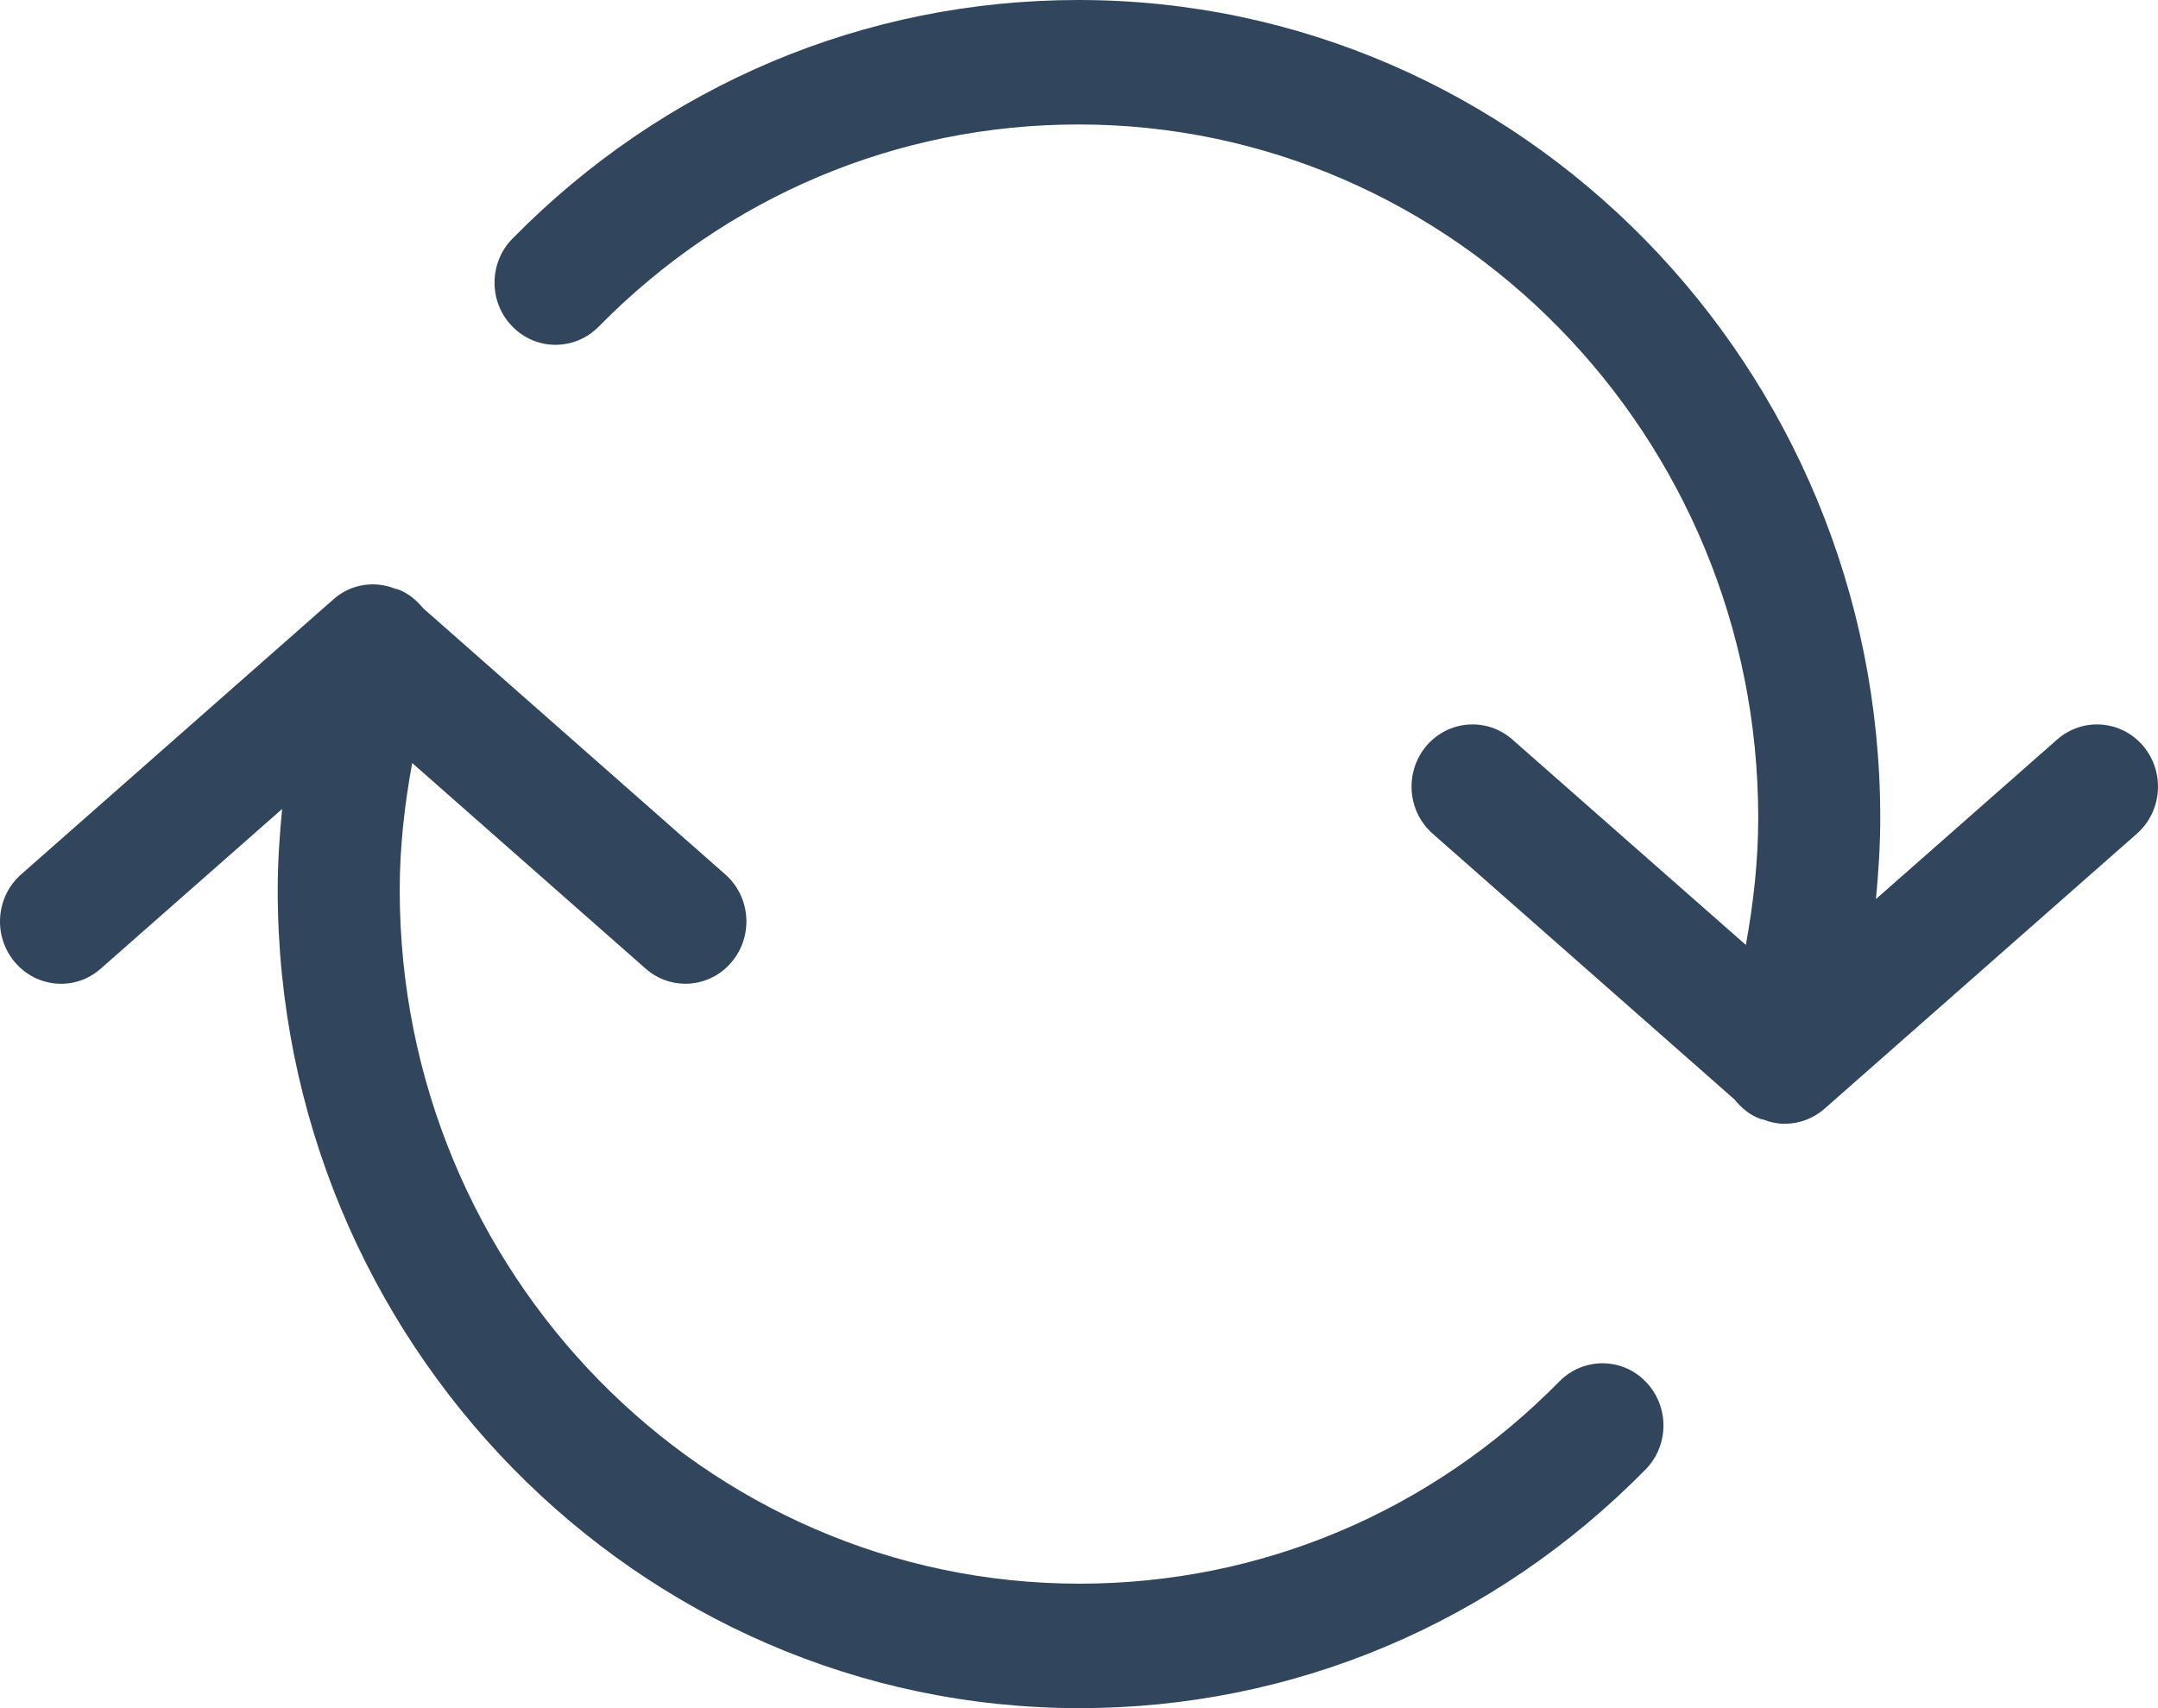 <?xml version="1.0" encoding="UTF-8"?>
<svg width="48px" height="38px" viewBox="0 0 48 38" version="1.1" xmlns="http://www.w3.org/2000/svg" xmlns:xlink="http://www.w3.org/1999/xlink">
    <!-- Generator: Sketch 51.2 (57519) - http://www.bohemiancoding.com/sketch -->
    <title>ico-up-to-date</title>
    <desc>Created with Sketch.</desc>
    <defs></defs>
    <g id="Page-1" stroke="none" stroke-width="1" fill="none" fill-rule="evenodd">
        <g id="Hubdoc-signup-landing-page" transform="translate(-1034, -713)" fill="#31465C">
            <g id="icon-sync" transform="translate(1018, 692)">
                <path d="M50.685,51.732 C47.83,54.634 44.04,56.231 40.012,56.231 C31.674,56.231 24.891,49.31 24.891,40.802 C24.891,39.846 24.998,38.905 25.168,37.974 L30.359,42.547 C30.614,42.774 30.931,42.885 31.244,42.885 C31.625,42.885 32.004,42.722 32.271,42.405 C32.762,41.827 32.7,40.952 32.132,40.452 L25.414,34.533 C25.26,34.348 25.076,34.188 24.833,34.105 C24.822,34.101 24.811,34.103 24.801,34.101 C24.341,33.913 23.805,33.986 23.415,34.334 L16.47,40.452 C15.902,40.952 15.84,41.827 16.331,42.405 C16.819,42.983 17.679,43.051 18.243,42.547 L22.275,38.997 C22.217,39.595 22.177,40.197 22.177,40.802 C22.177,50.836 30.176,59 40.012,59 C44.763,59 49.234,57.115 52.601,53.692 C53.132,53.153 53.133,52.276 52.603,51.735 C52.075,51.191 51.216,51.194 50.685,51.732 L50.685,51.732 Z M63.67,37.594 C63.181,37.018 62.325,36.952 61.756,37.452 L57.726,41.001 C57.784,40.403 57.822,39.802 57.822,39.194 C57.822,29.162 49.821,21 39.988,21 C35.236,21 30.765,22.885 27.4,26.307 C26.868,26.846 26.866,27.724 27.396,28.263 C27.925,28.806 28.782,28.806 29.314,28.269 C32.169,25.365 35.96,23.769 39.988,23.769 C48.325,23.769 55.108,30.689 55.108,39.194 C55.108,40.152 55.001,41.094 54.833,42.022 L49.64,37.452 C49.072,36.952 48.216,37.018 47.726,37.594 C47.238,38.174 47.299,39.047 47.867,39.547 L54.578,45.457 C54.734,45.647 54.92,45.81 55.166,45.895 C55.18,45.9 55.195,45.898 55.211,45.902 C55.367,45.965 55.533,46 55.698,46 C56.015,46 56.331,45.887 56.586,45.662 L63.53,39.547 C64.097,39.047 64.16,38.174 63.67,37.594 L63.67,37.594 Z" id="ico-up-to-date"></path>
            </g>
        </g>
    </g>
</svg>